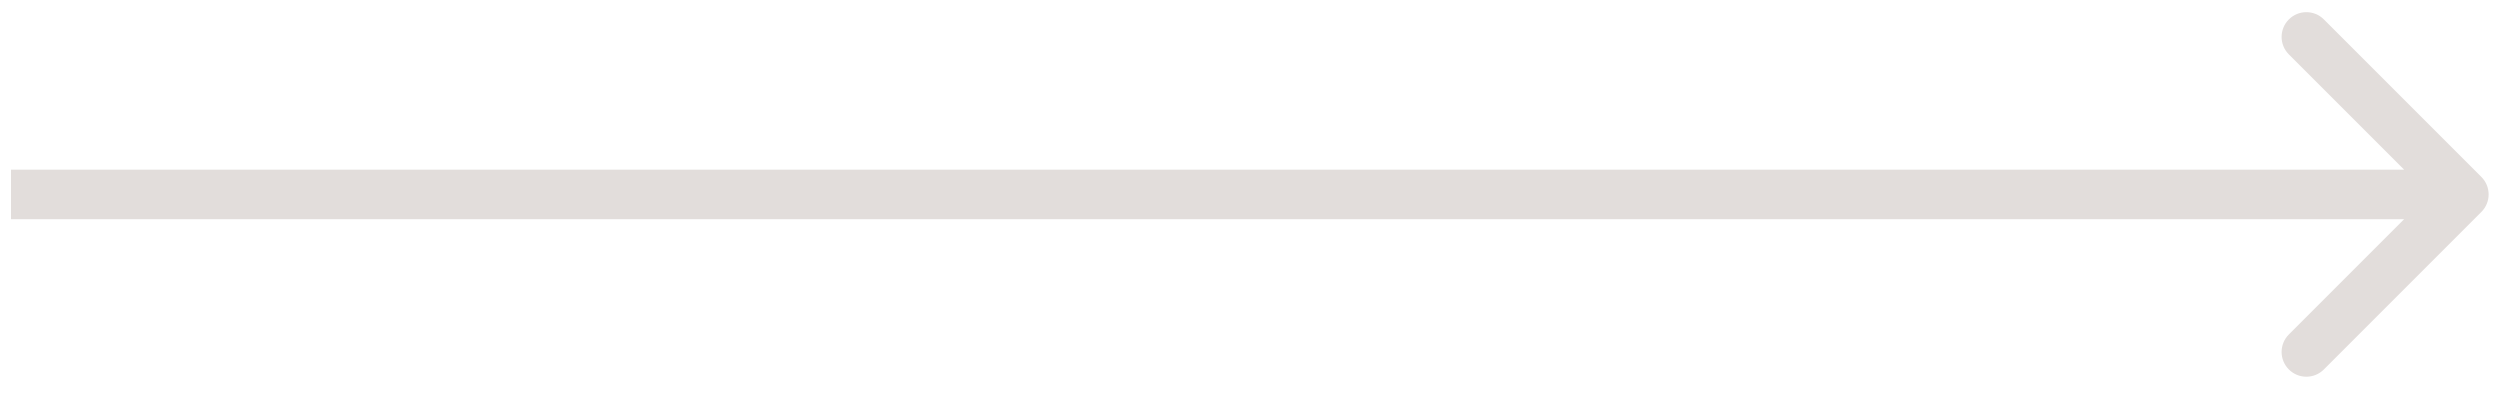 <svg width="101" height="16" viewBox="0 0 101 16" fill="none" xmlns="http://www.w3.org/2000/svg">
<path d="M100.248 8.562C100.638 8.172 100.638 7.539 100.248 7.148L93.884 0.784C93.493 0.394 92.86 0.394 92.47 0.784C92.079 1.175 92.079 1.808 92.47 2.198L98.127 7.855L92.47 13.512C92.079 13.903 92.079 14.536 92.47 14.926C92.86 15.317 93.493 15.317 93.884 14.926L100.248 8.562ZM0.444 8.855H99.541V6.855H0.444V8.855Z" fill="#E2DDDB"/>
</svg>
